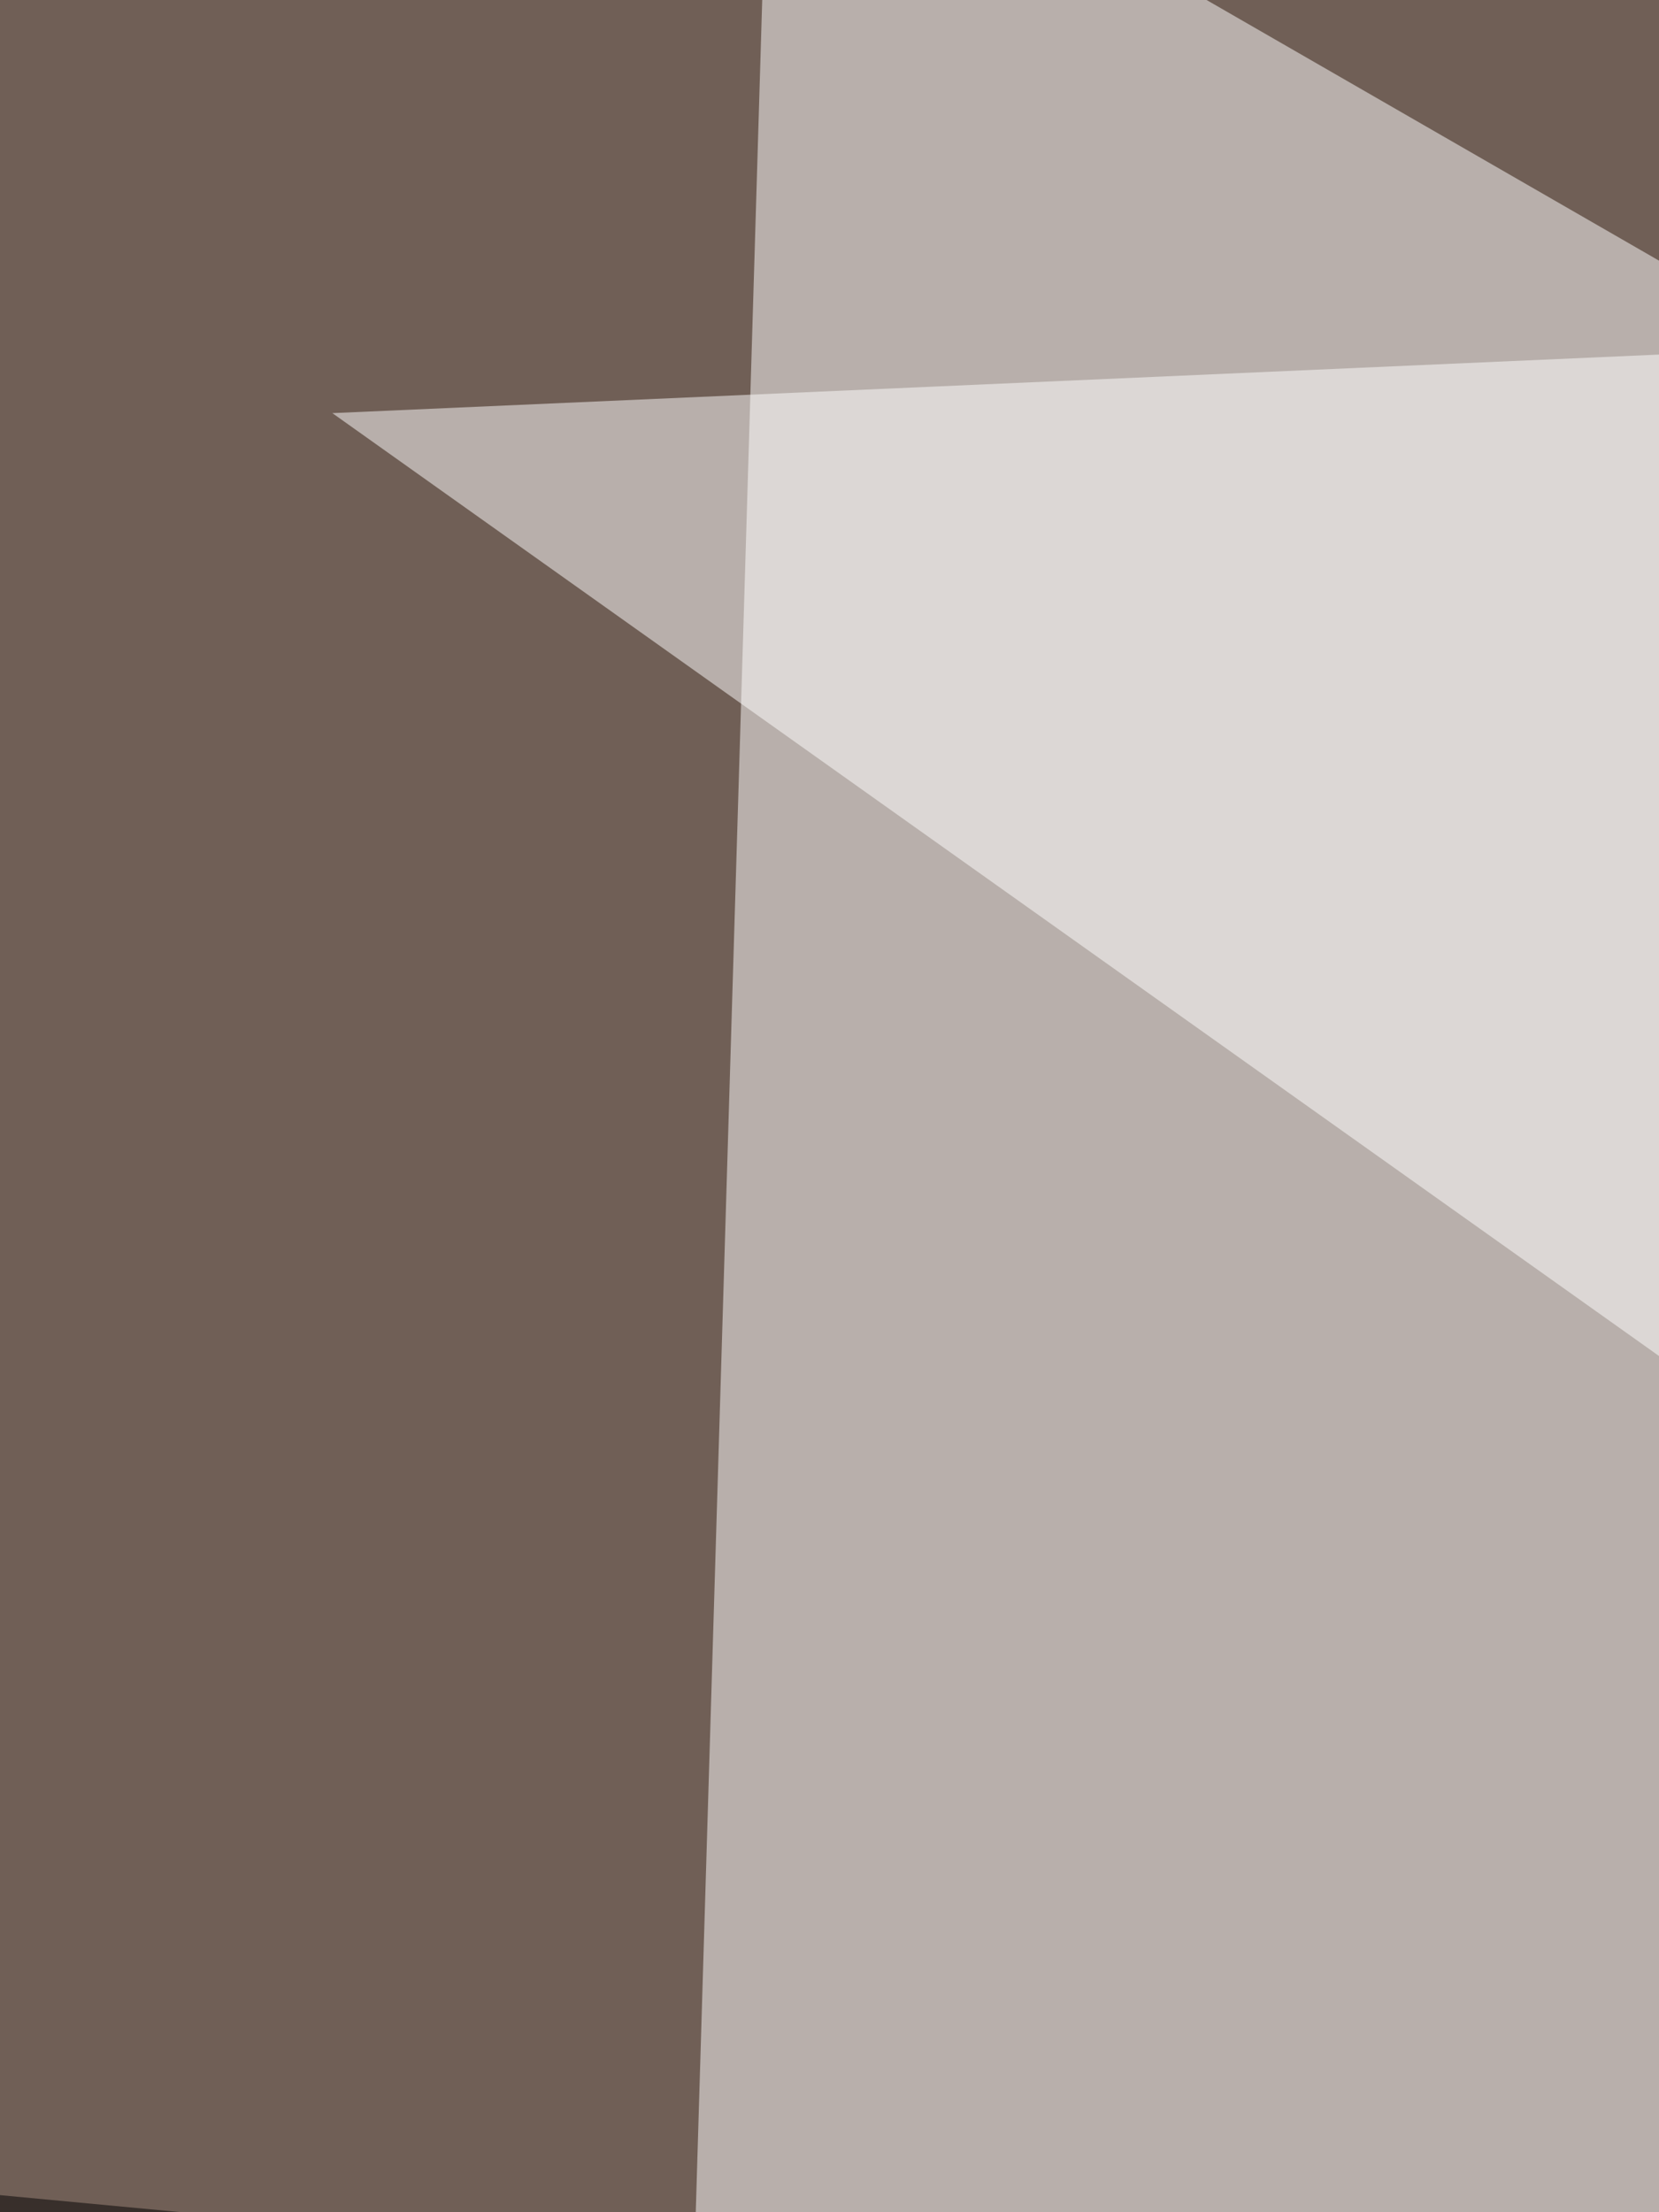 <svg xmlns="http://www.w3.org/2000/svg" width="300" height="400"><filter id="a"><feGaussianBlur stdDeviation="55"/></filter><rect width="100%" height="100%" fill="#705f56"/><g filter="url(#a)"><g fill-opacity=".5"><path fill="#fff" d="M795.4 332.5l-656.2-378-14.7 489.3z"/><path d="M745.6 795.4l44-568.3-835 503.9z"/><path fill="#fff" d="M590.3 51.3L60.1 74.7l536 380.9z"/><path d="M4.4 795.4l712-331L-30.9 394z"/></g></g></svg>